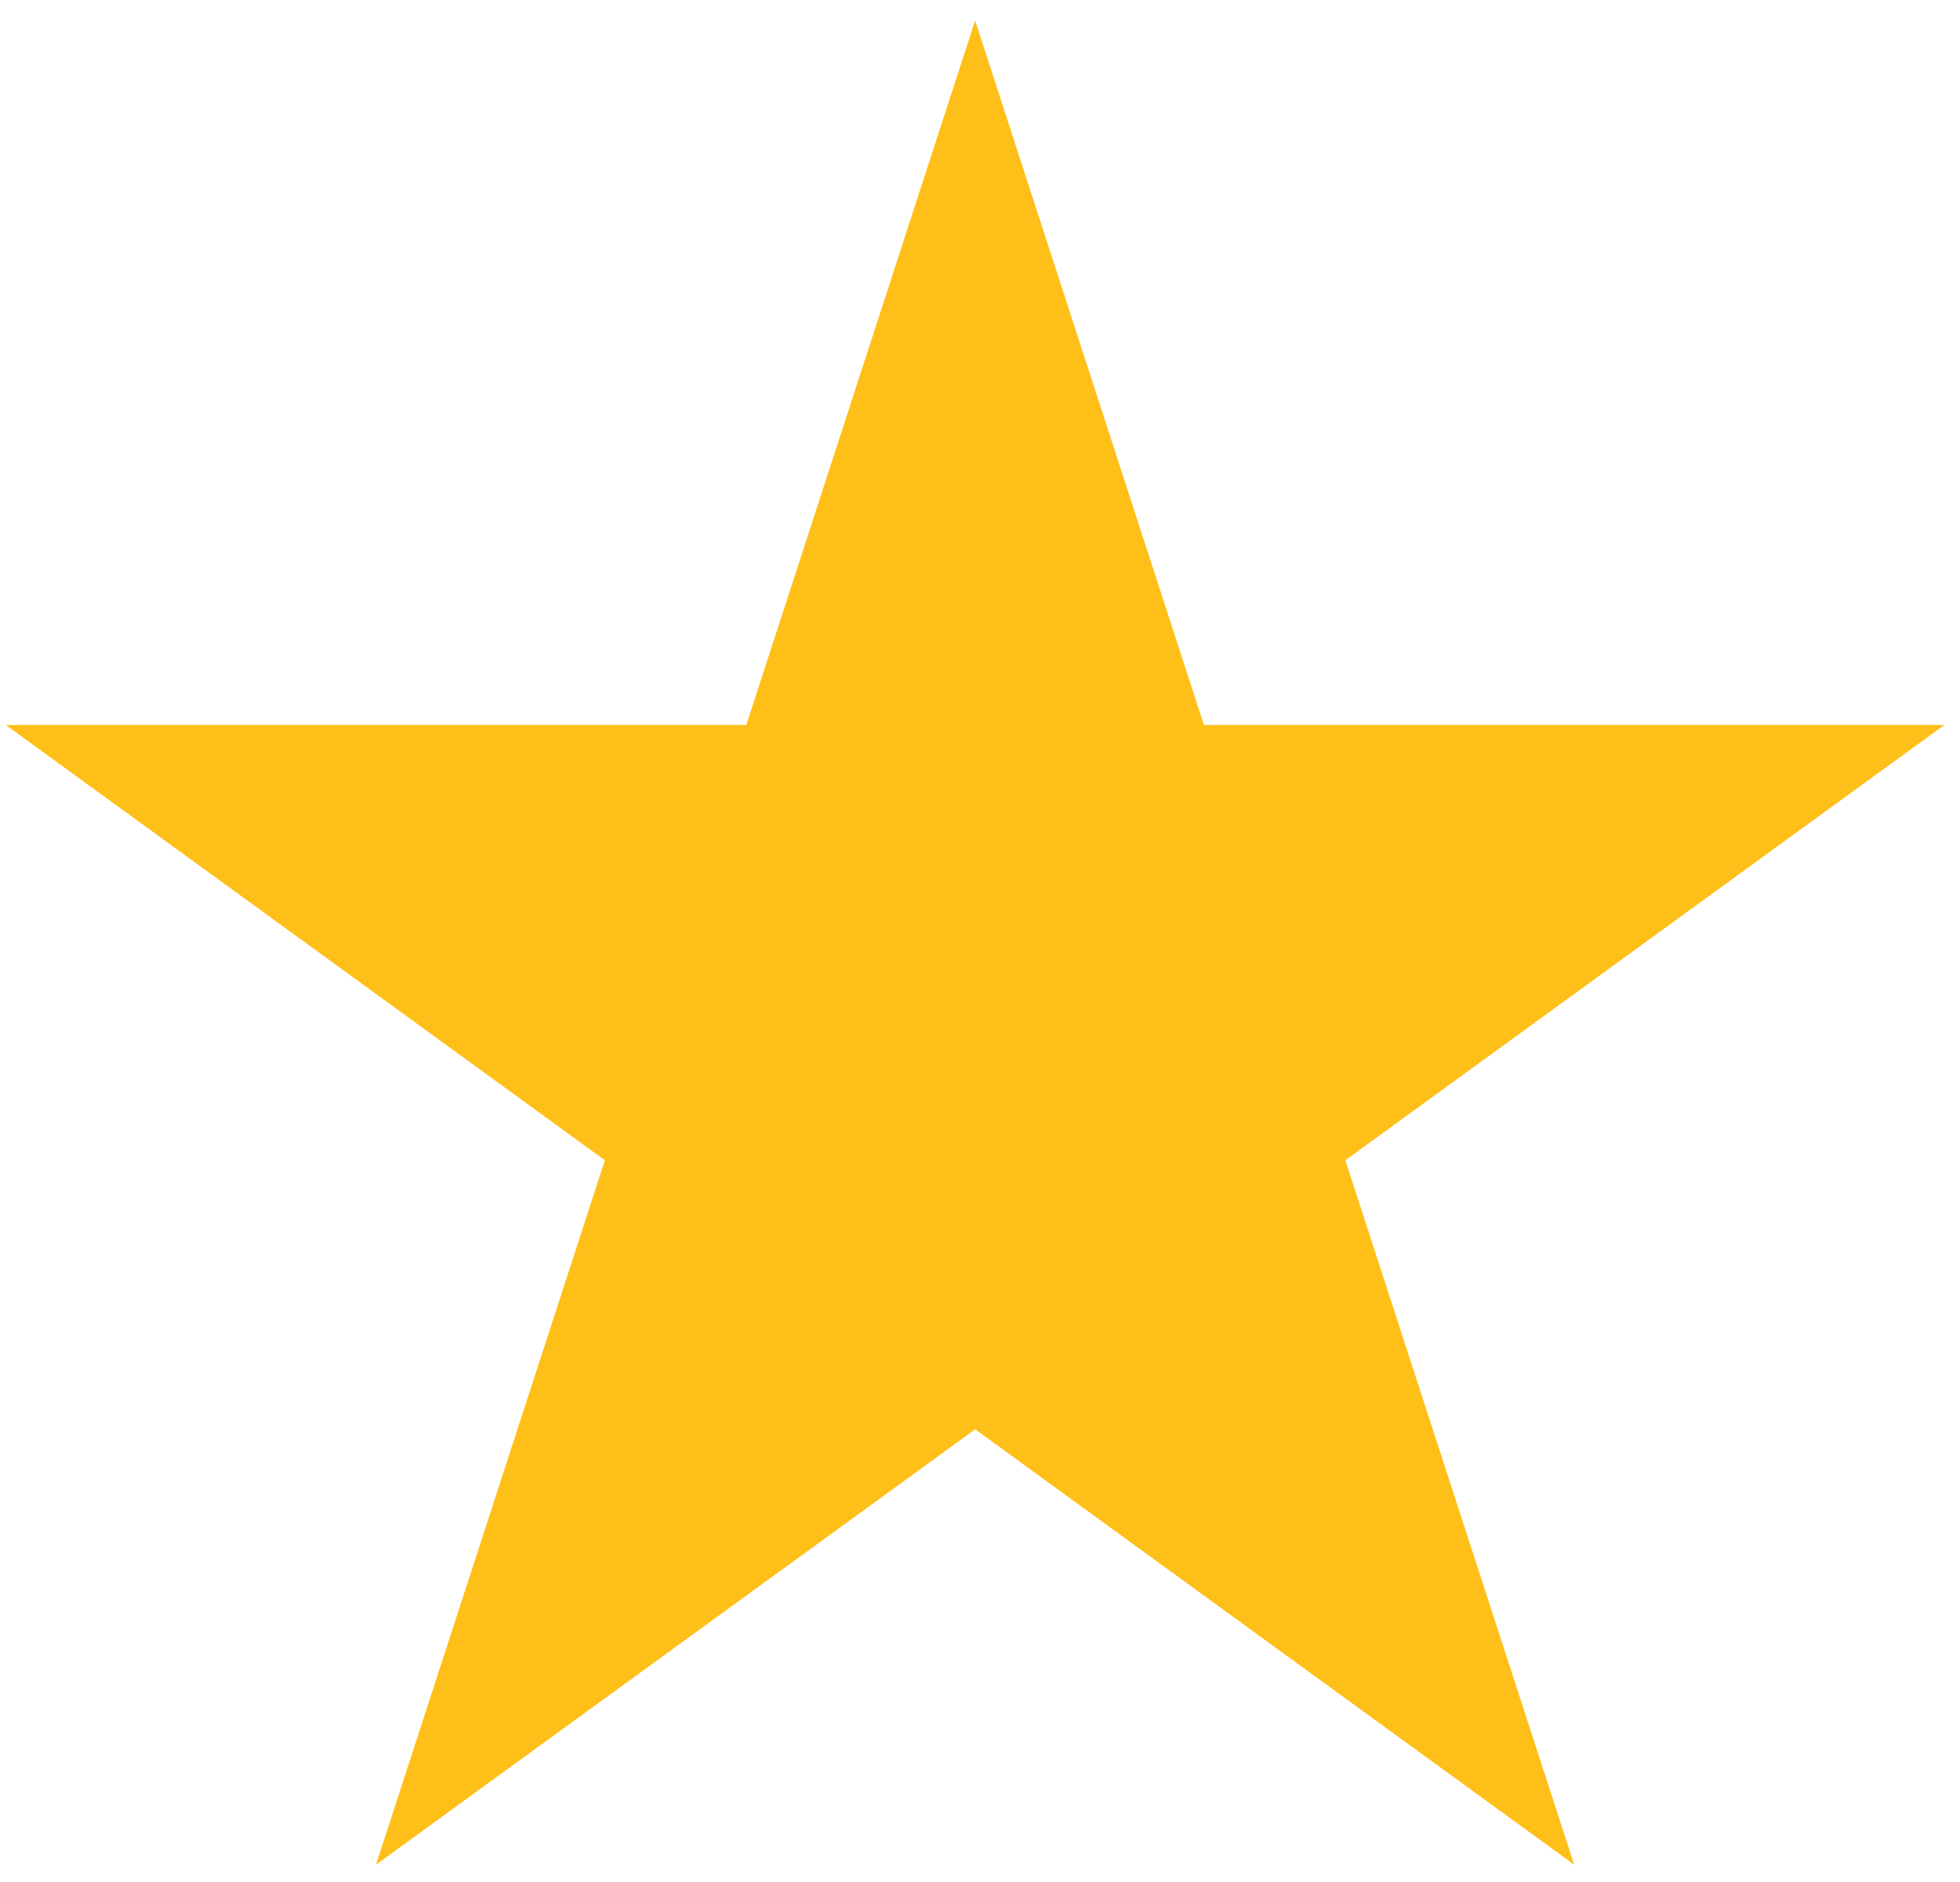 <svg width="25" height="24" viewBox="0 0 25 24" fill="none" xmlns="http://www.w3.org/2000/svg">
<path d="M12.438 0.262L15.356 9.245H24.801L17.16 14.796L20.079 23.779L12.438 18.227L4.796 23.779L7.715 14.796L0.074 9.245H9.519L12.438 0.262Z" fill="#FFBF19"/>
</svg>
